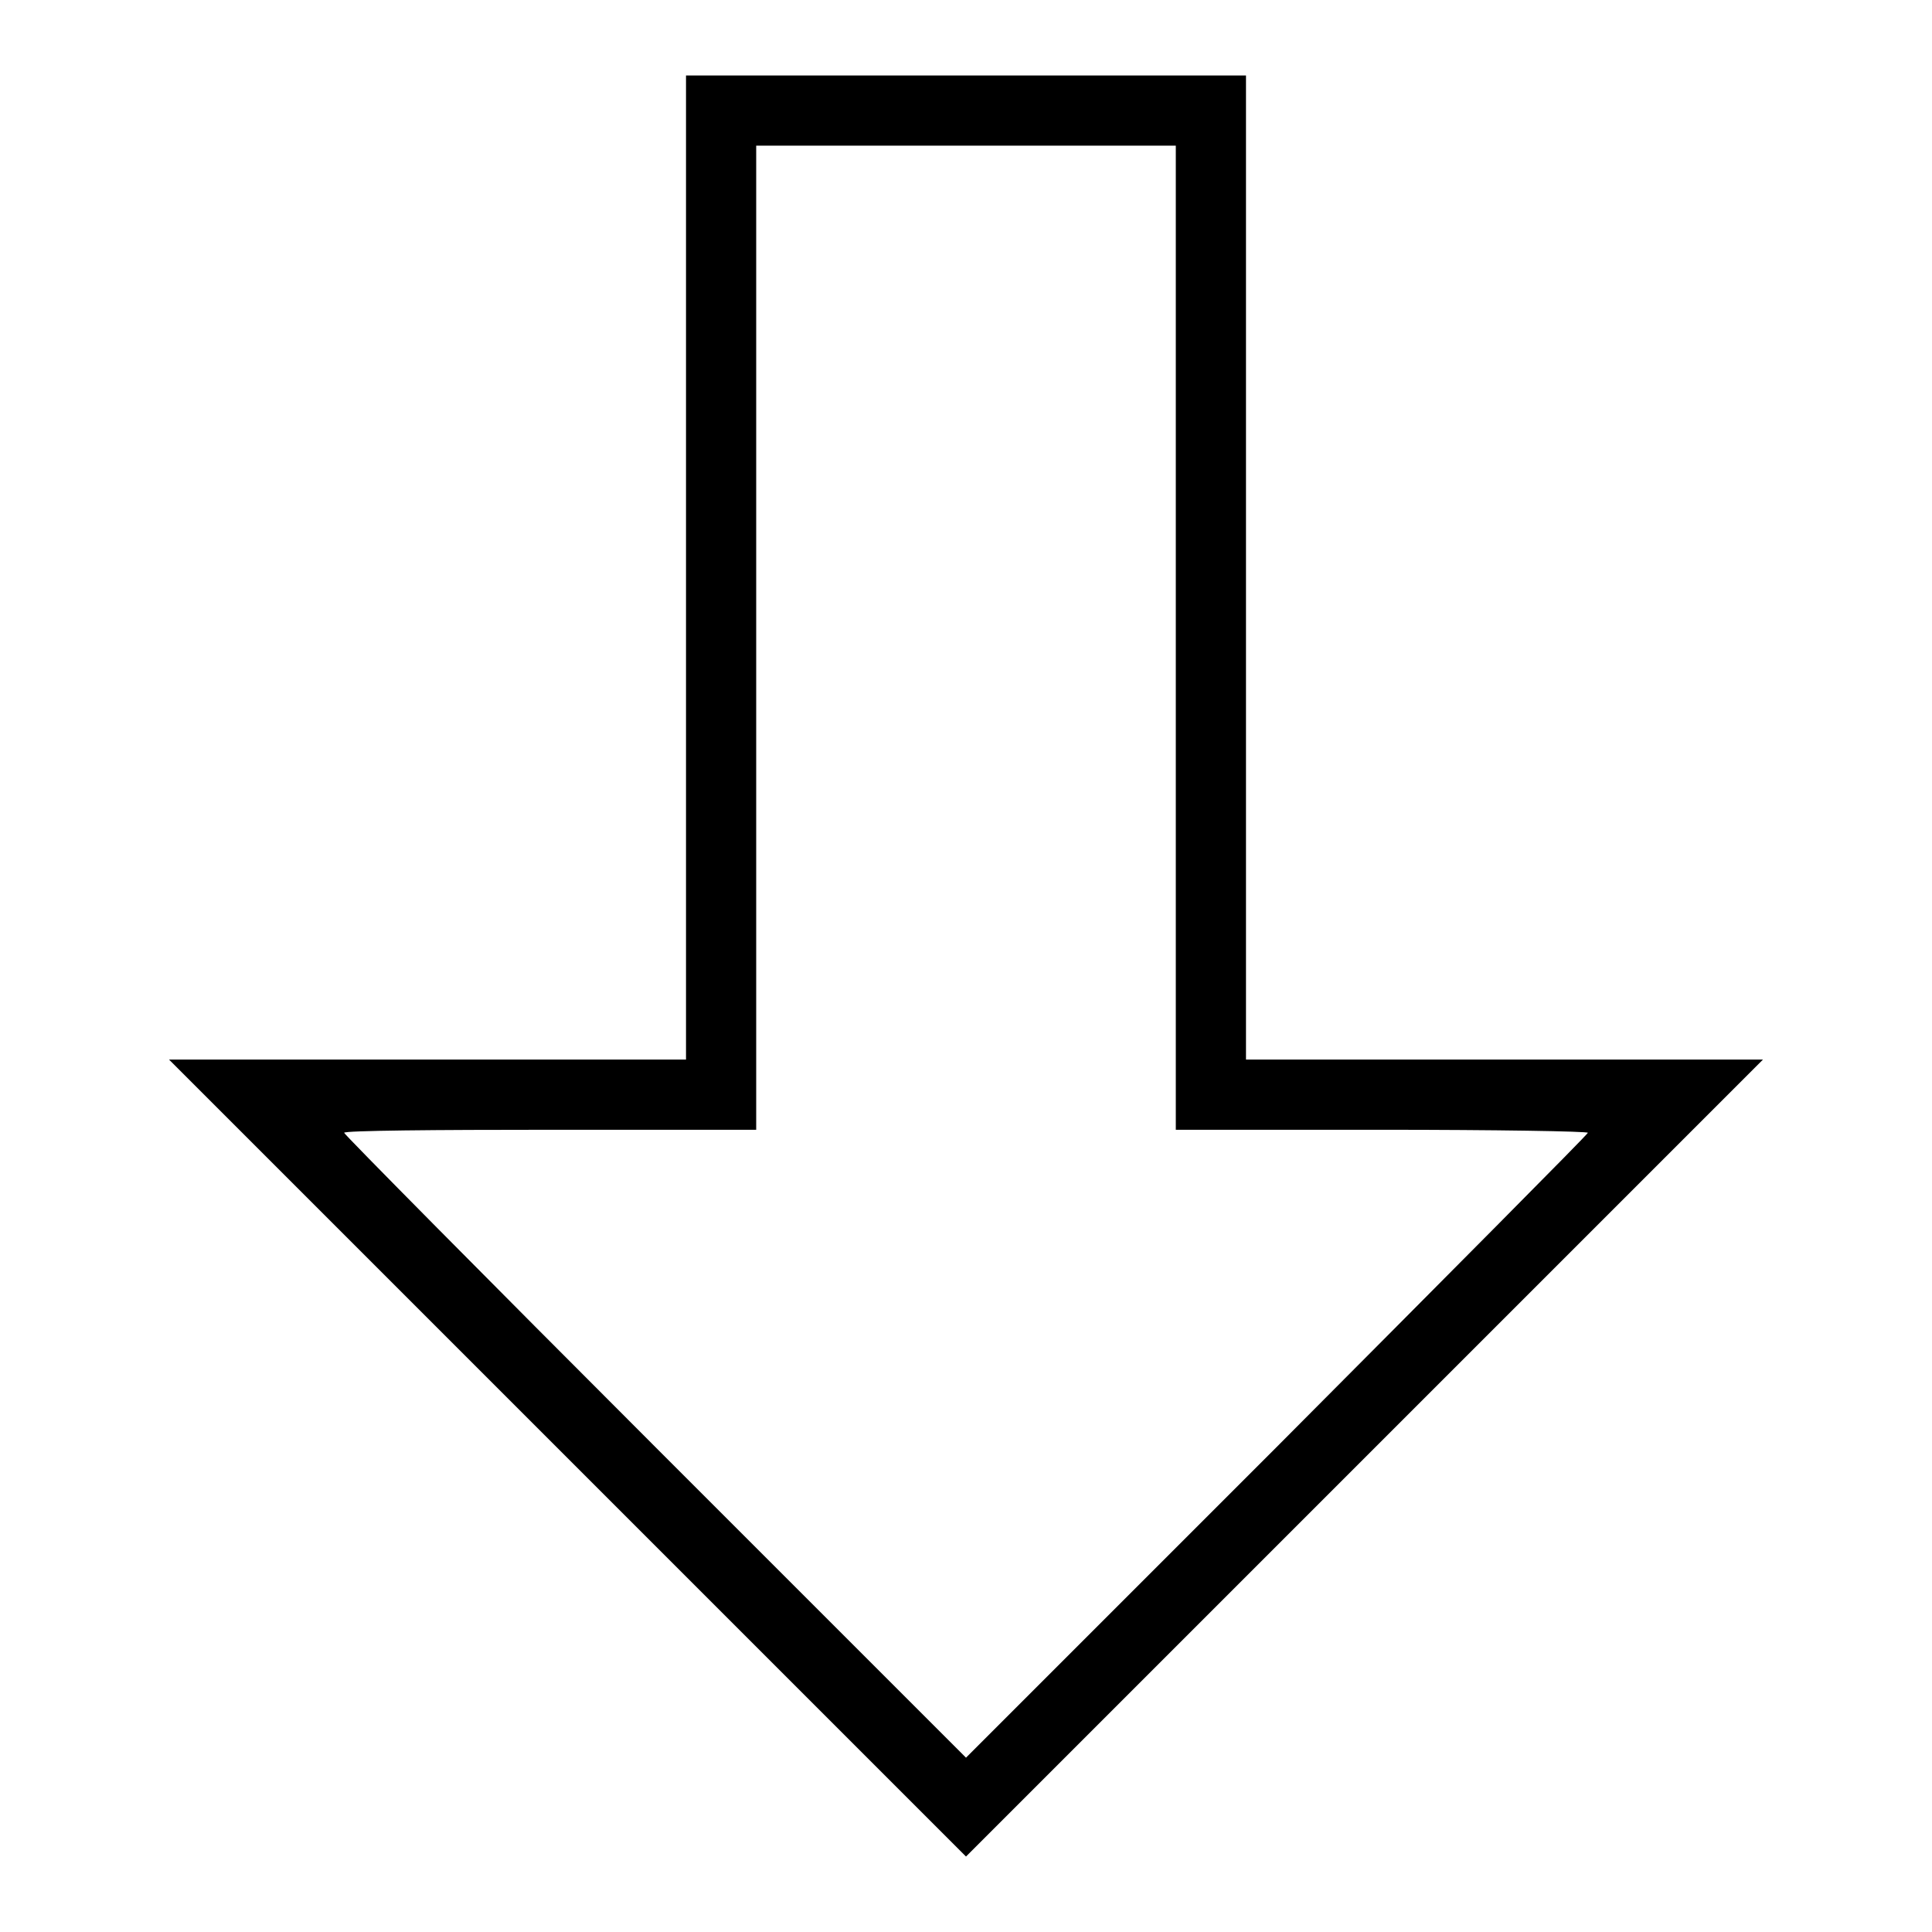 <?xml version="1.0" encoding="utf-8"?>
<!-- Svg Vector Icons : http://www.onlinewebfonts.com/icon -->
<!DOCTYPE svg PUBLIC "-//W3C//DTD SVG 1.1//EN" "http://www.w3.org/Graphics/SVG/1.1/DTD/svg11.dtd">
<svg version="1.1" xmlns="http://www.w3.org/2000/svg" xmlns:xlink="http://www.w3.org/1999/xlink" x="0px" y="0px" viewBox="0 0 256 256" enable-background="new 0 0 256 256" xml:space="preserve">
<g><g><g><path fill="#000000" d="M90.9,75.2v65.2H56.7H22.4l52.8,52.8L128,246l52.8-52.8l52.8-52.8h-34.3h-34.2V75.2V10H128H90.9V75.2z M155.8,84.5v65.2h27.3c15,0,27.3,0.2,27.3,0.4c0,0.2-18.6,18.9-41.2,41.6L128,232.9l-41.2-41.2c-22.6-22.6-41.2-41.4-41.2-41.6c0-0.3,12.3-0.4,27.3-0.4h27.3V84.5V19.3H128h27.8V84.5z"/></g></g></g>
</svg>